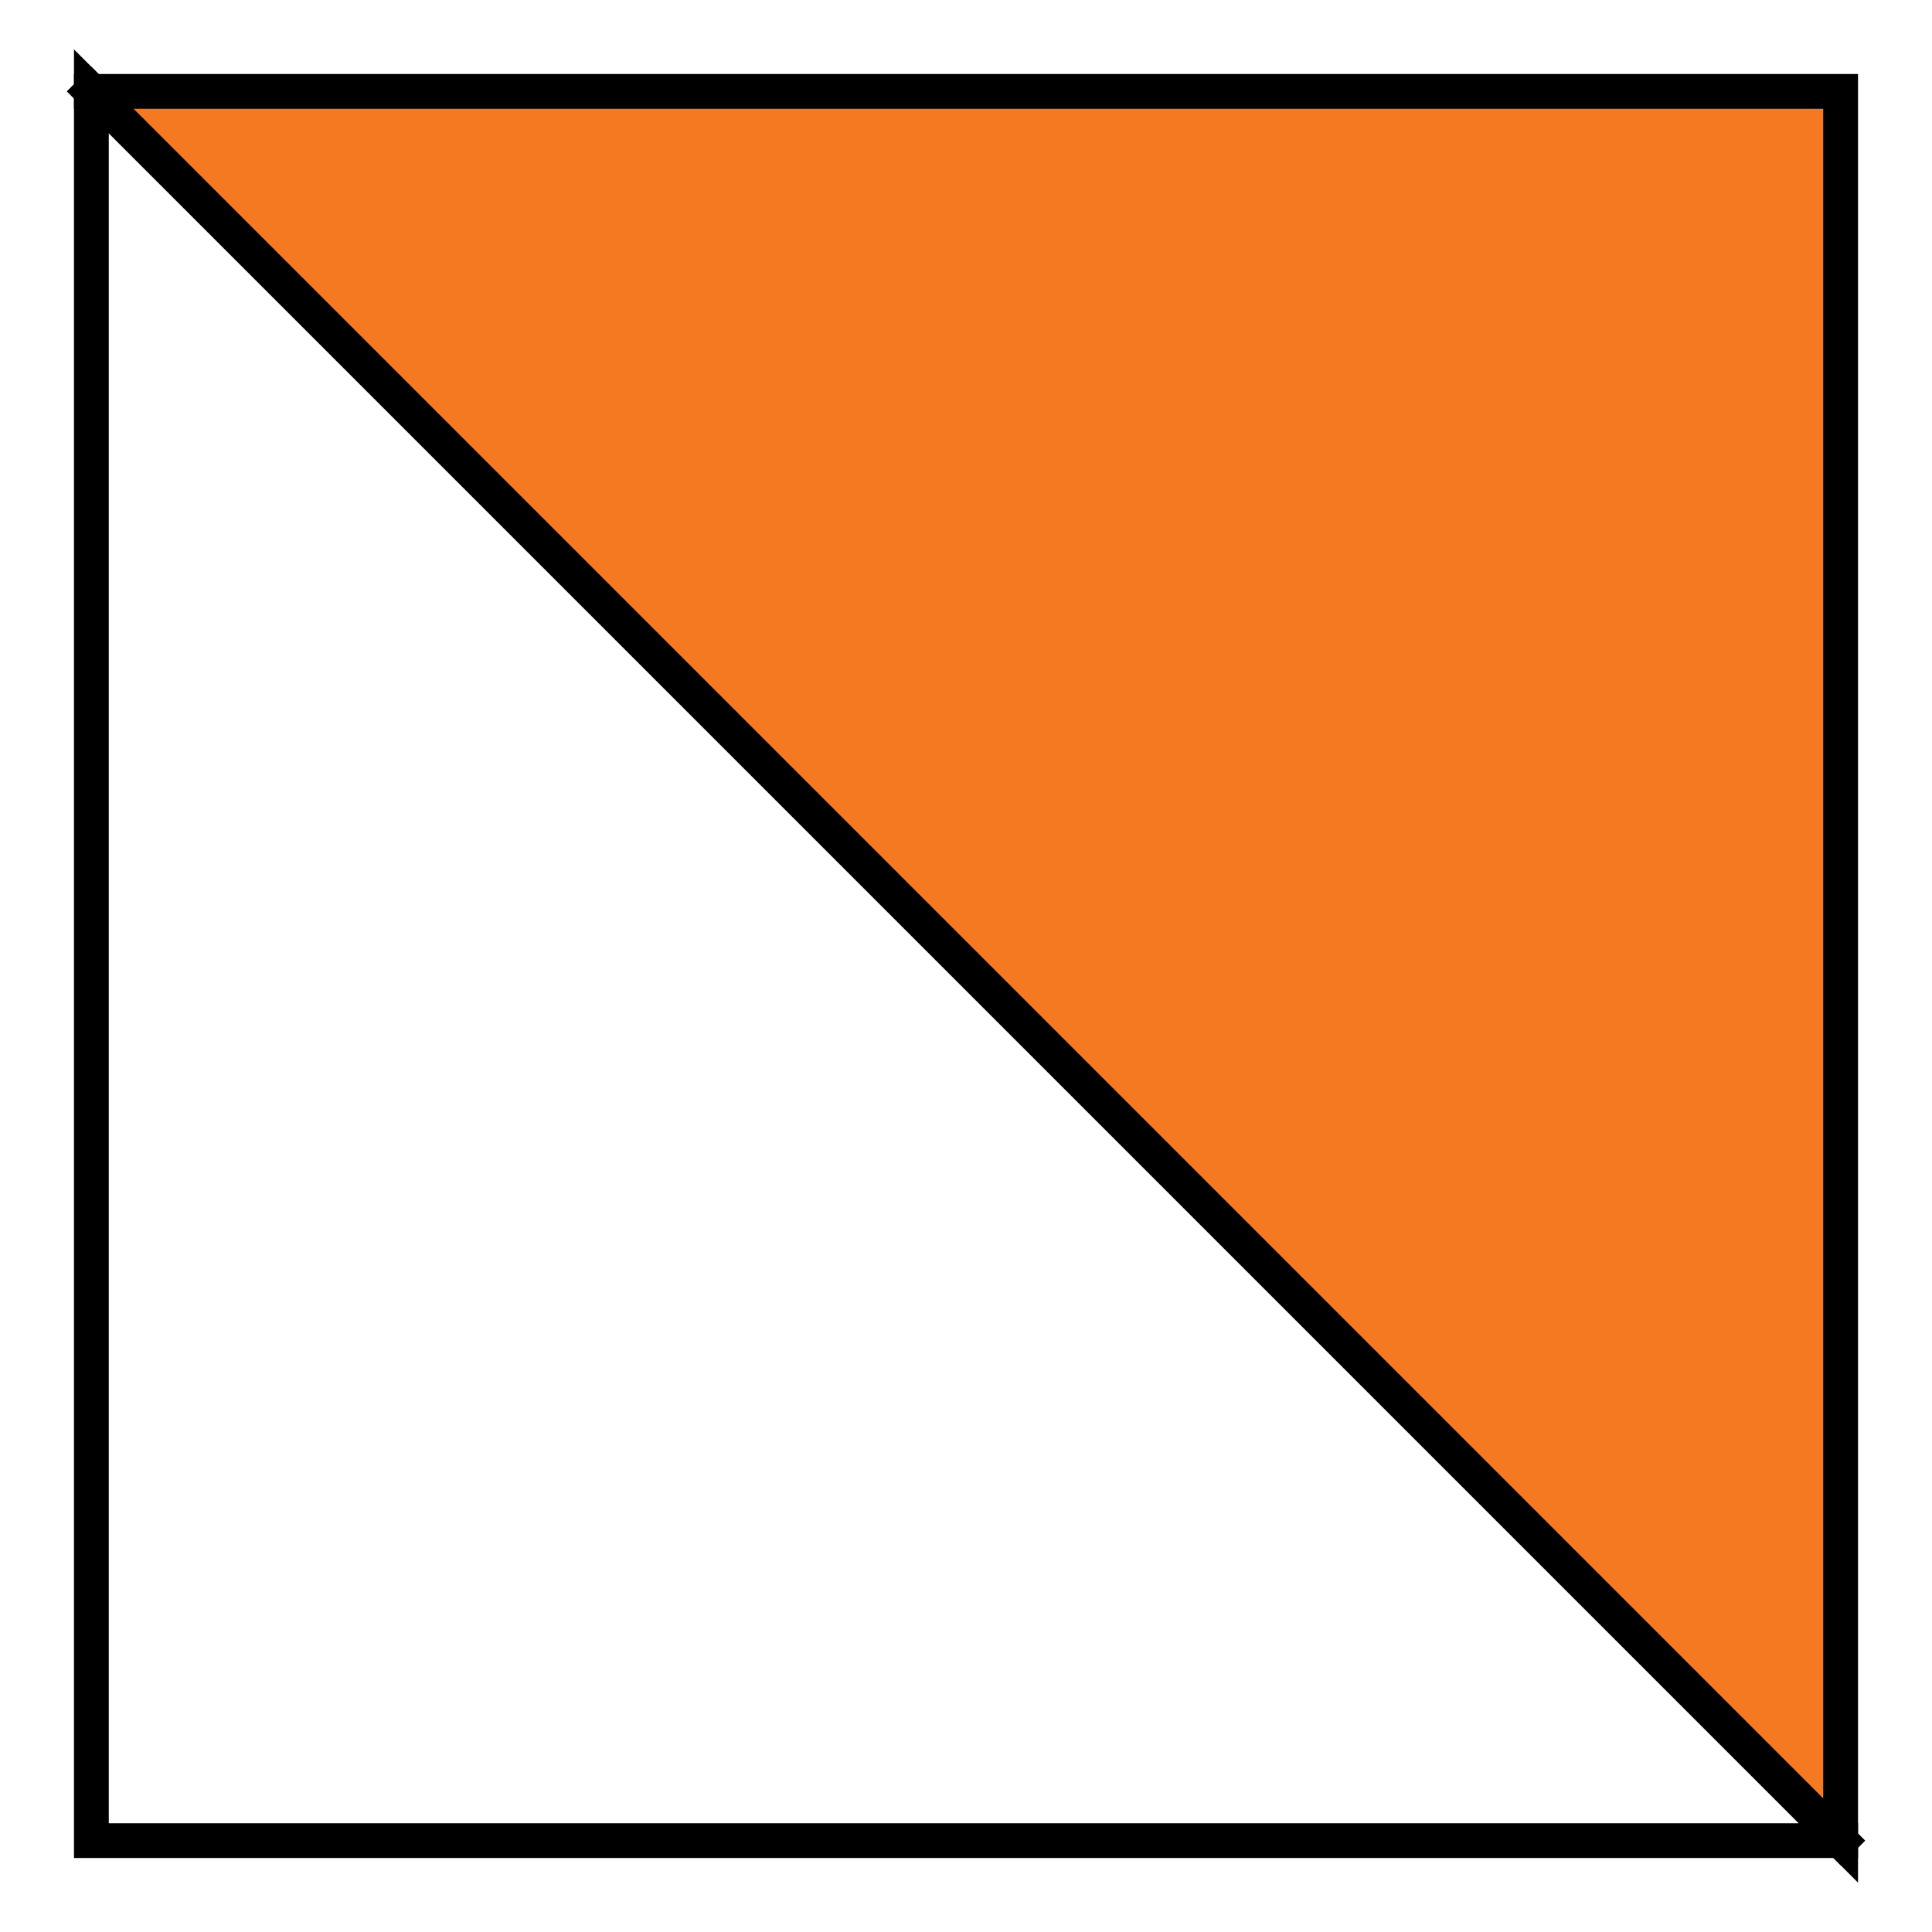 <?xml version="1.0"?>
<!DOCTYPE svg PUBLIC '-//W3C//DTD SVG 1.0//EN'
          'http://www.w3.org/TR/2001/REC-SVG-20010904/DTD/svg10.dtd'>
<svg xmlns:xlink="http://www.w3.org/1999/xlink" style="fill-opacity:1; color-rendering:auto; color-interpolation:auto; text-rendering:auto; stroke:black; stroke-linecap:square; stroke-miterlimit:10; shape-rendering:auto; stroke-opacity:1; fill:black; stroke-dasharray:none; font-weight:normal; stroke-width:1; font-family:'Dialog'; font-style:normal; stroke-linejoin:miter; font-size:12px; stroke-dashoffset:0; image-rendering:auto;" width="148" height="148" xmlns="http://www.w3.org/2000/svg"
><rect width="100%" height="100%" fill="#333333" stroke="none"/><!--Generated by the Batik Graphics2D SVG Generator--><defs id="genericDefs"
  /><g
  ><defs id="defs1"
    ><clipPath clipPathUnits="userSpaceOnUse" id="clipPath1"
      ><path d="M0 0 L148 0 L148 148 L0 148 L0 0 Z"
      /></clipPath
    ></defs
    ><g style="fill:white; stroke:white;"
    ><rect x="0" y="0" width="148" style="clip-path:url(#clipPath1); stroke:none;" height="148"
    /></g
    ><g style="fill:white; text-rendering:optimizeSpeed; color-rendering:optimizeSpeed; image-rendering:optimizeSpeed; shape-rendering:crispEdges; stroke:white; color-interpolation:sRGB;"
    ><rect x="0" width="148" height="148" y="0" style="stroke:none;"
      /><path d="M141 141 L141 7 L7 7 Z" style="fill:rgb(244,121,32); stroke:none;"
    /></g
    ><g style="text-rendering:geometricPrecision; stroke-width:2.667; color-interpolation:linearRGB; color-rendering:optimizeQuality; image-rendering:optimizeQuality;"
    ><path d="M7 7 L141 7 L141 141 L7 7" style="fill:none; fill-rule:evenodd;"
    /></g
    ><g style="fill:white; text-rendering:optimizeSpeed; color-rendering:optimizeSpeed; image-rendering:optimizeSpeed; shape-rendering:crispEdges; stroke:white; color-interpolation:sRGB;"
    ><path style="stroke:none;" d="M7 7 L7 141 L141 141 Z"
    /></g
    ><g style="text-rendering:geometricPrecision; stroke-width:2.667; color-interpolation:linearRGB; color-rendering:optimizeQuality; image-rendering:optimizeQuality;"
    ><path d="M141 141 L7 141 L7 7 L141 141" style="fill:none; fill-rule:evenodd;"
    /></g
  ></g
></svg
>
